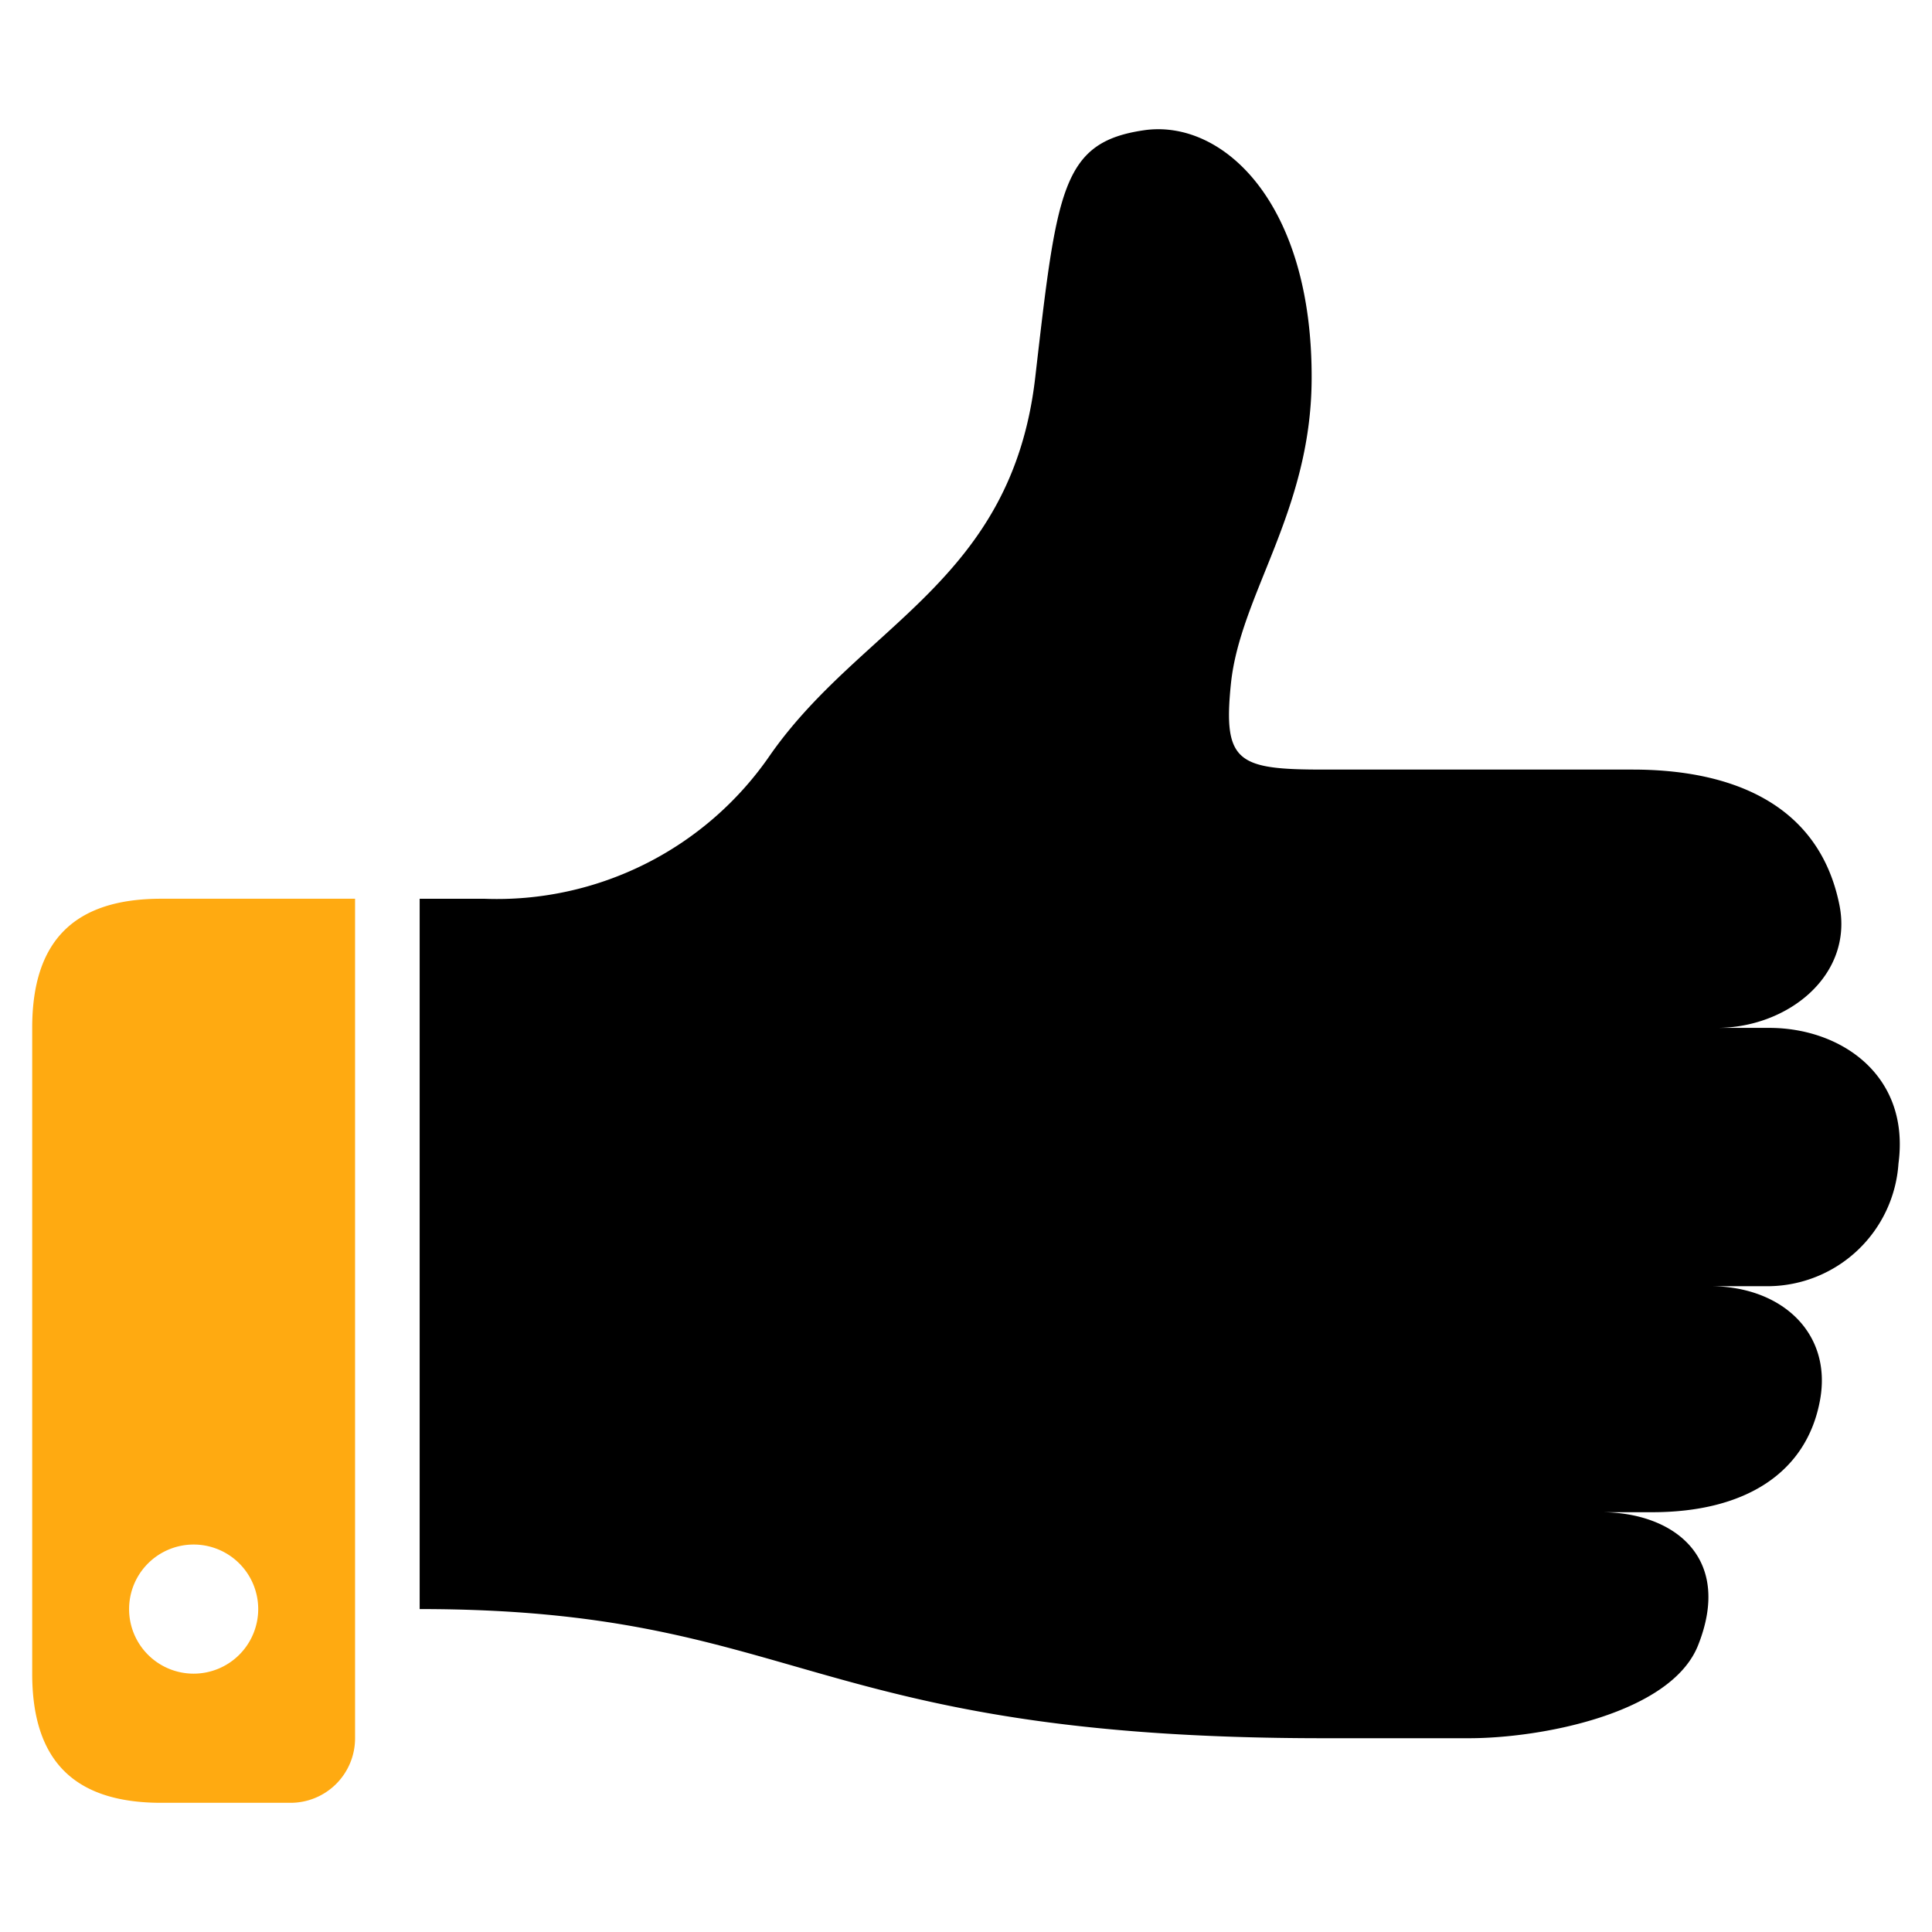 <svg id="图层_1" data-name="图层 1" xmlns="http://www.w3.org/2000/svg" viewBox="0 0 60 60"><defs><style>.cls-1{fill:#fa1;}</style></defs><title>vis-brand</title><path class="cls-1" d="M5.011,27.911C2.304,27.911,1,29.217,1,31.922V51.977c0,2.705,1.304,4.011,4.011,4.011H9.022A2.004,2.004,0,0,0,11.027,53.982V27.911Zm1.003,24.066a2.005,2.005,0,1,1,2.005-2.005A2.007,2.007,0,0,1,6.014,51.977Z"/><path d="M54.948,31.922H53.315c2.215,0,4.244-1.637,3.811-3.811C56.484,24.903,53.685,23.9,50.706,23.9H41.11c-2.667,0-3.134-.219-2.883-2.663.284-2.764,2.476-5.335,2.507-9.42.041-5.546-2.777-8.13-5.213-7.771-2.558.376-2.697,1.847-3.372,7.685-.733,6.322-5.374,7.646-8.222,11.704a10.288,10.288,0,0,1-8.887,4.477H13.033V49.971c11.804,0,12.033,4.011,28.077,4.011H45.622c2.215,0,6.267-.756,7.113-2.885,1.097-2.756-.791-4.134-3.006-4.134h1.579c2.901,0,4.804-1.228,5.215-3.484.38-2.082-1.195-3.535-3.408-3.535h1.833a4.084,4.084,0,0,0,4.011-3.811C59.325,33.383,57.161,31.922,54.948,31.922Z"/></svg>